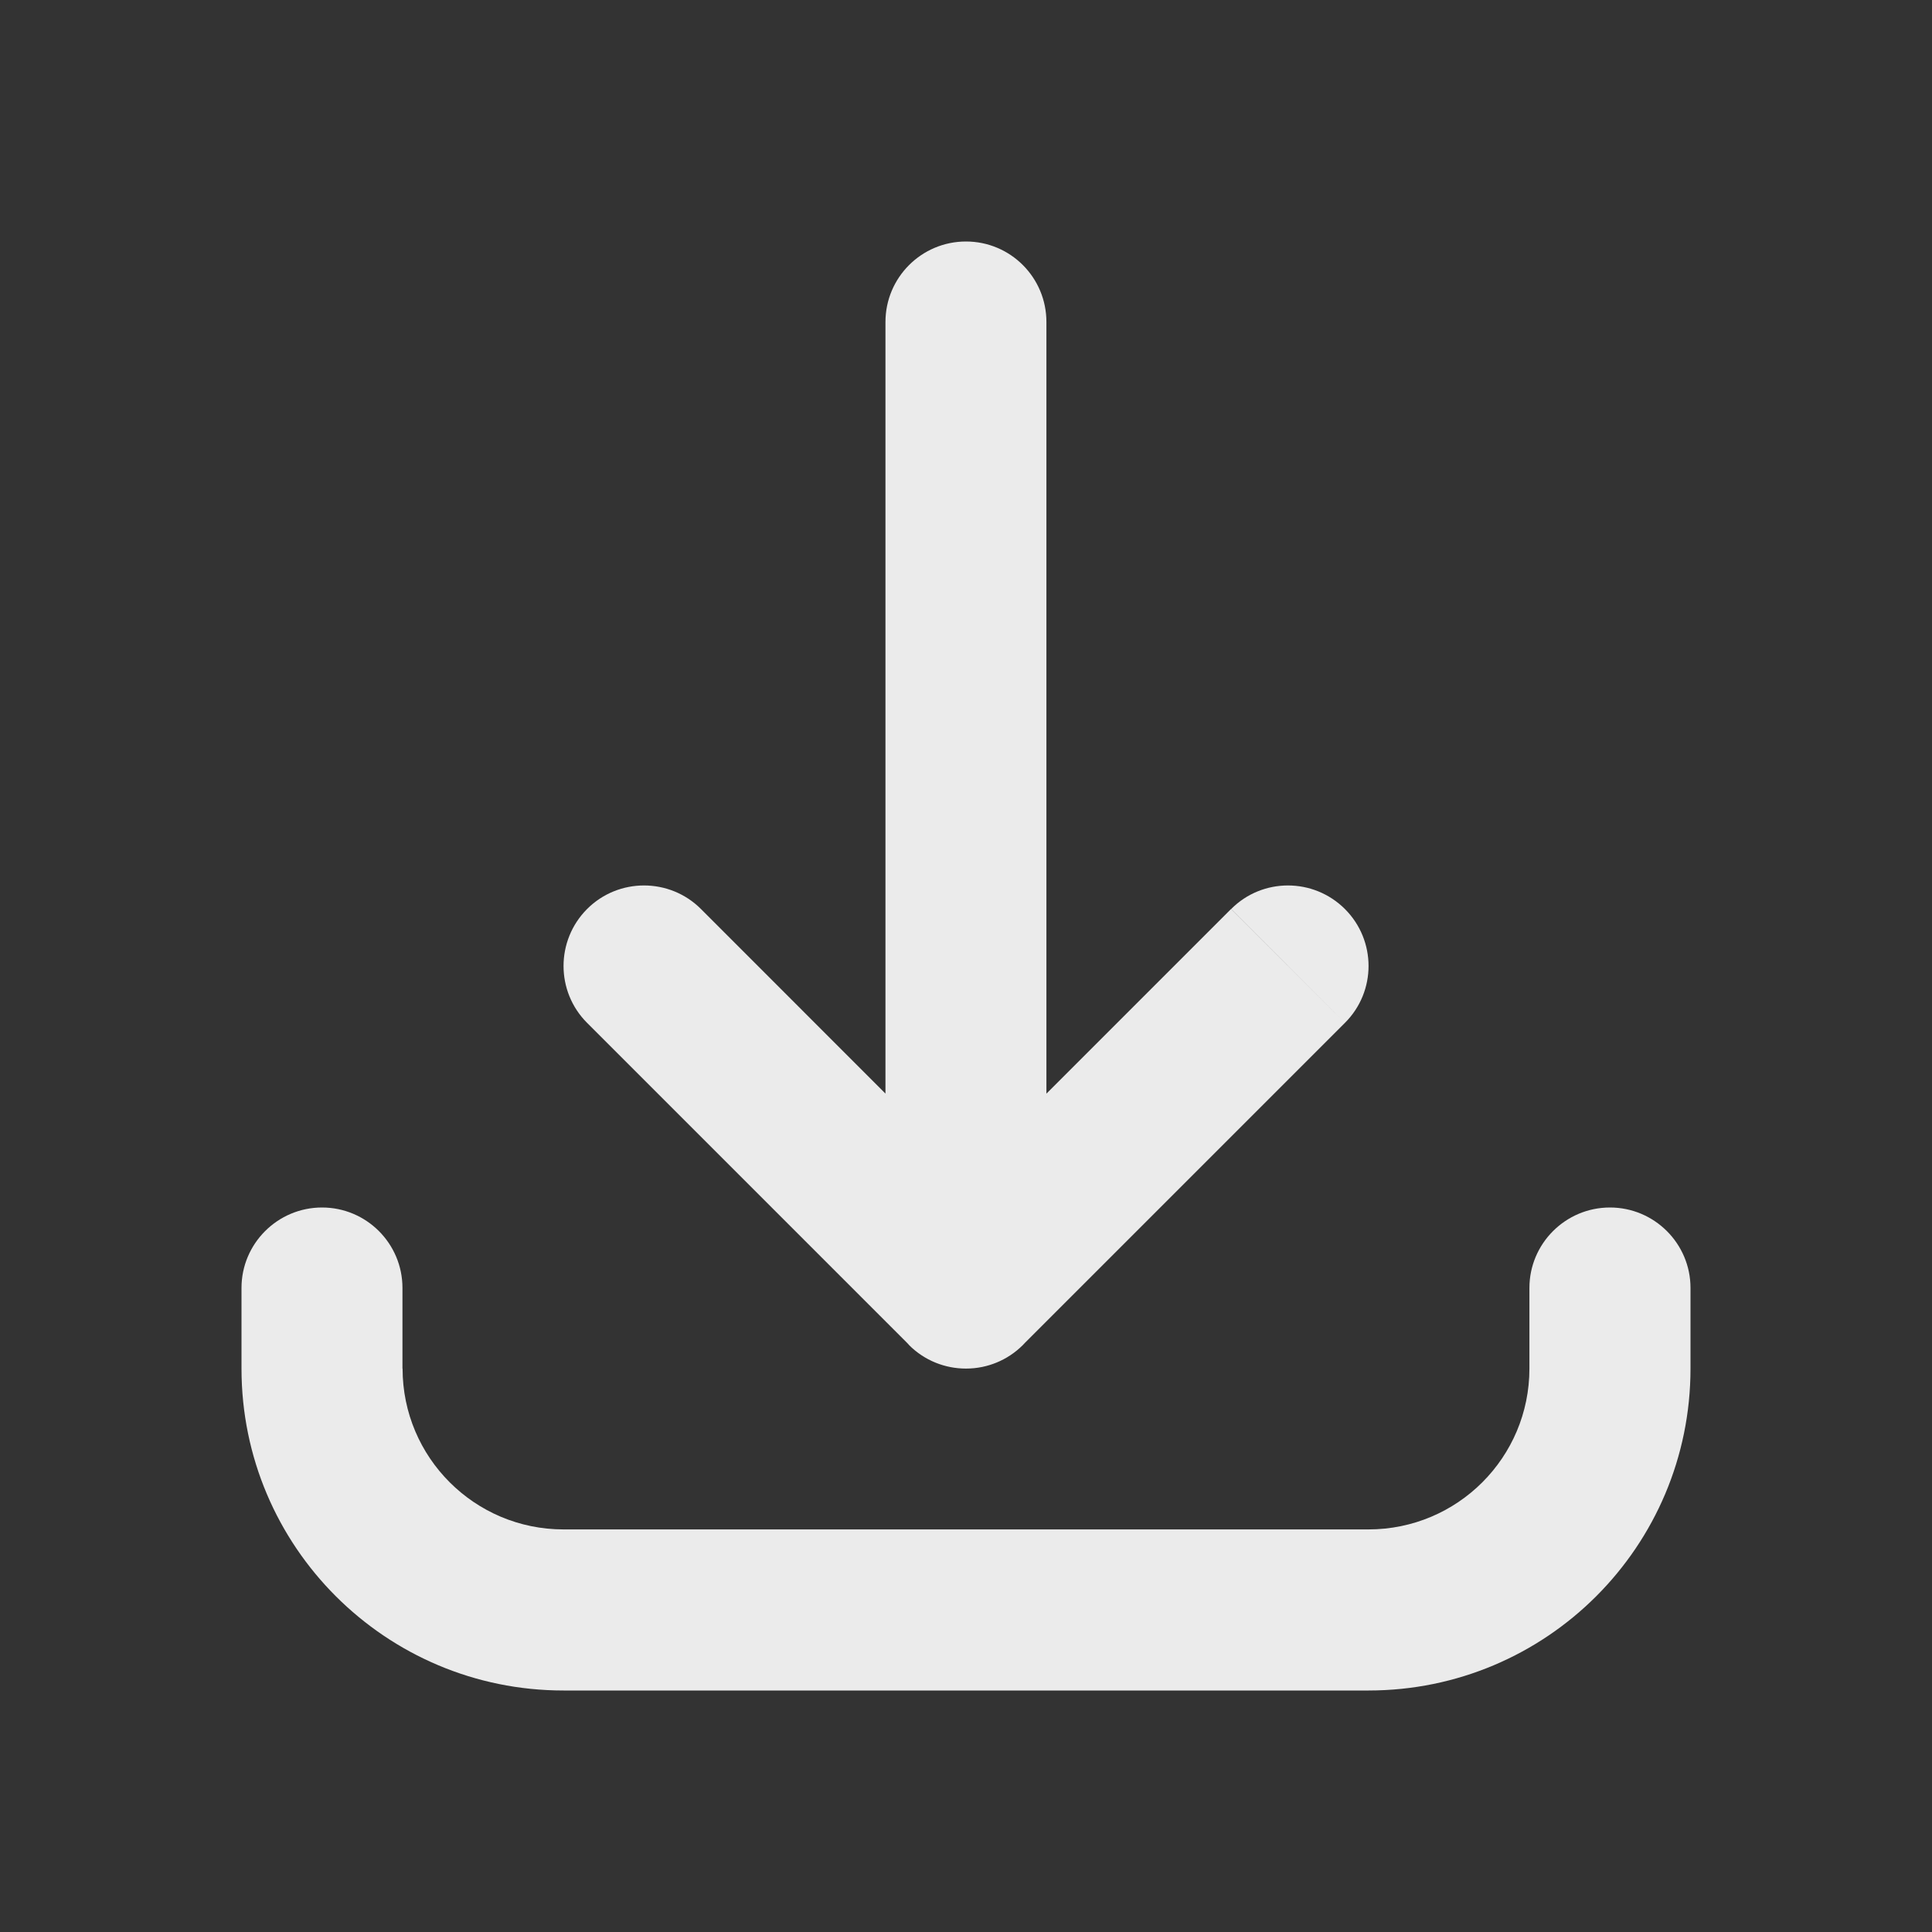 <?xml version="1.0" encoding="UTF-8"?>
<!-- Generator: Adobe Illustrator 16.0.4, SVG Export Plug-In . SVG Version: 6.00 Build 0)  -->
<svg xmlns="http://www.w3.org/2000/svg" xmlns:xlink="http://www.w3.org/1999/xlink" version="1.1" id="Layer_1" x="0px" y="0px" width="16px" height="16px" viewBox="0 0 16 16" xml:space="preserve">
<rect x="0" y="0" width="16" height="16" fill="#333333" stroke="none"/>
<g opacity="0.9">
	<path fill="#FFFFFF" d="M3.333,10.666C3.333,10.299,3.035,10,2.667,10S2,10.299,2,10.666H3.333z M14,10.666   C14,10.299,13.701,10,13.333,10s-0.667,0.299-0.667,0.666H14z M11.138,8.471c0.261-0.26,0.261-0.682,0-0.943   c-0.261-0.26-0.683-0.26-0.942,0L11.138,8.471z M7.528,10.195c-0.26,0.26-0.26,0.683,0,0.943c0.26,0.26,0.683,0.26,0.943,0   L7.528,10.195z M7.528,11.139c0.26,0.26,0.683,0.26,0.943,0c0.26-0.261,0.26-0.684,0-0.943L7.528,11.139z M5.805,7.528   c-0.26-0.26-0.683-0.26-0.943,0c-0.26,0.261-0.26,0.683,0,0.943L5.805,7.528z M7.333,10.666c0,0.369,0.299,0.668,0.667,0.668   s0.666-0.299,0.666-0.668H7.333z M8.666,2.667C8.666,2.298,8.368,2,8,2S7.333,2.298,7.333,2.667H8.666z M2,10.666v0.668h1.333   v-0.668H2z M2,11.334C2,12.807,3.194,14,4.667,14v-1.334c-0.736,0-1.333-0.596-1.333-1.332H2z M4.667,14h6.667v-1.334H4.667V14z    M11.333,14C12.807,14,14,12.807,14,11.334h-1.334c0,0.736-0.596,1.332-1.333,1.332V14z M14,11.334v-0.668h-1.334v0.668H14z    M10.195,7.528l-2.667,2.667l0.943,0.943l2.667-2.667L10.195,7.528z M8.471,10.195L5.805,7.528L4.862,8.471l2.667,2.667   L8.471,10.195z M8.666,10.666v-8H7.333v8H8.666z"></path>
</g>
</svg>
